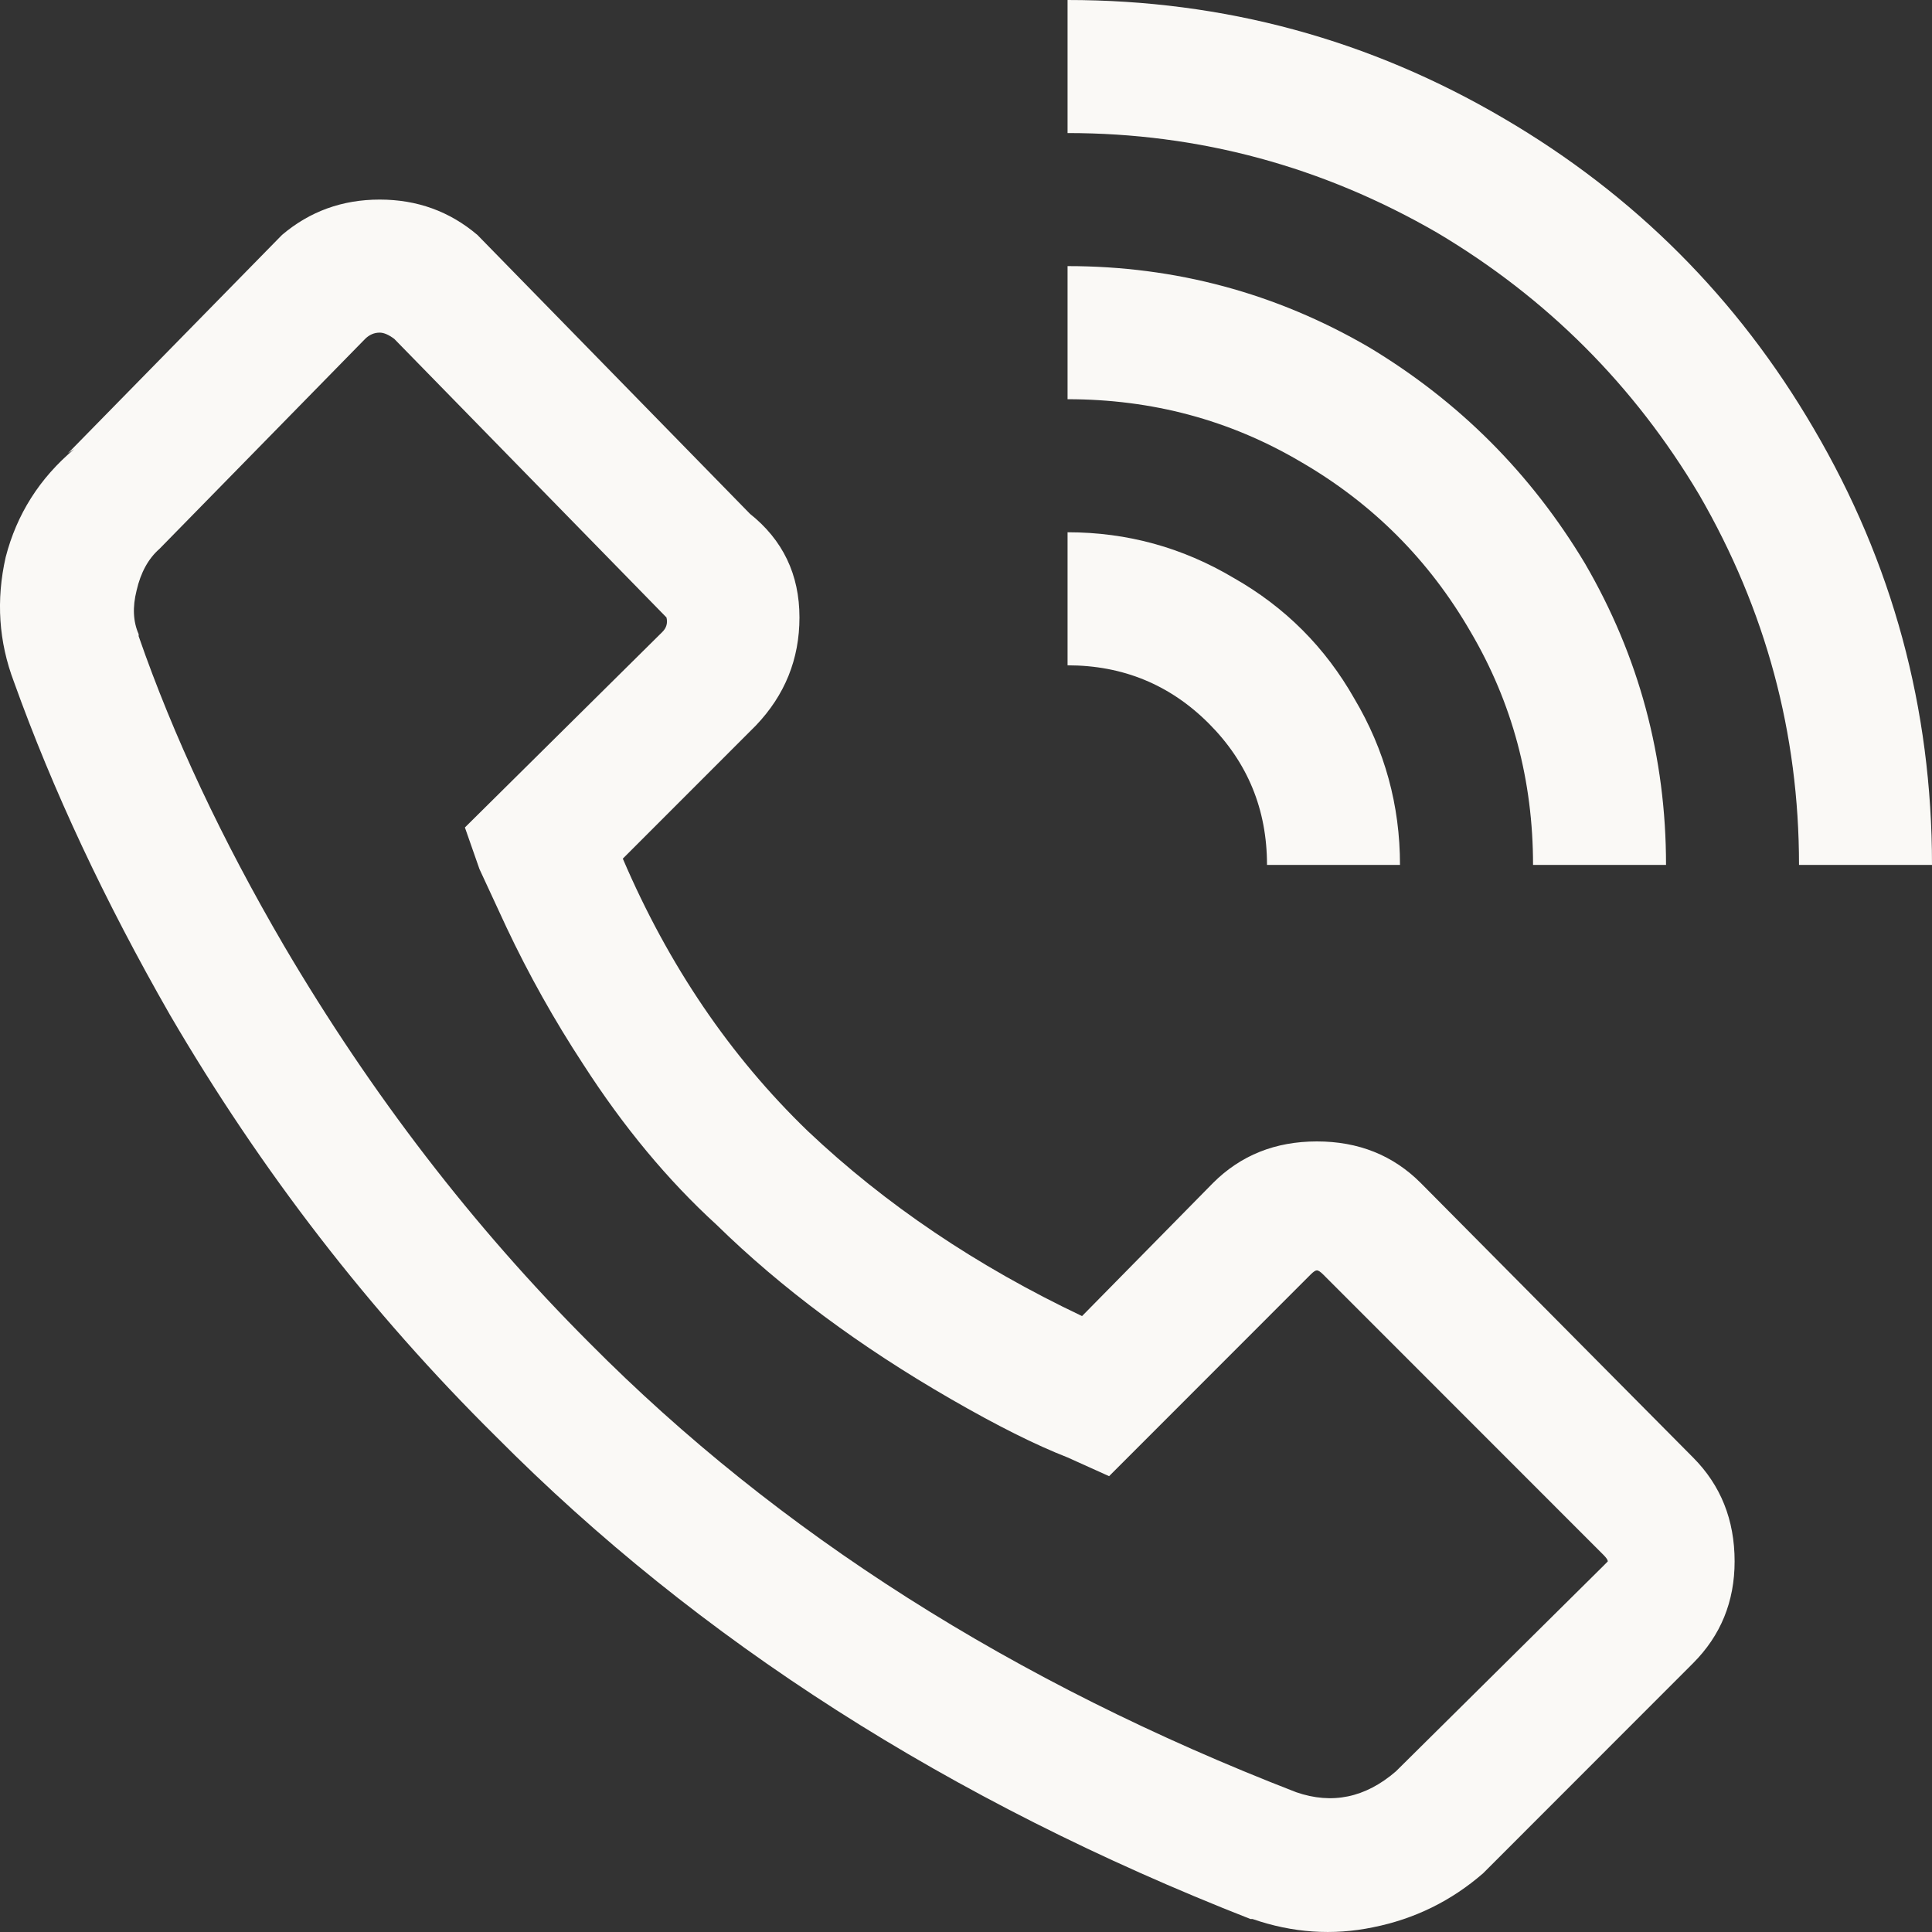 <svg width="30" height="30" viewBox="0 0 30 30" fill="none" xmlns="http://www.w3.org/2000/svg">
<rect x="0" y="0" width="30" height="30" fill="#333333" stroke="none"/>
<path d="M16.577 0V2.066C18.62 2.066 20.535 2.583 22.32 3.616C24.02 4.627 25.375 5.983 26.386 7.684C27.419 9.47 27.935 11.386 27.935 13.43H30C30 10.998 29.387 8.738 28.161 6.651C26.978 4.627 25.375 3.024 23.353 1.84C21.266 0.613 19.008 0 16.577 0ZM5.896 3.099C5.315 3.099 4.81 3.282 4.379 3.648L1.056 7.038L1.153 6.973C0.615 7.425 0.26 7.985 0.088 8.652C-0.063 9.319 -0.02 9.965 0.217 10.589C0.819 12.268 1.626 13.99 2.637 15.755C4.057 18.187 5.745 20.371 7.703 22.308C10.844 25.472 14.748 27.969 19.416 29.798H19.448C20.072 30.014 20.696 30.056 21.32 29.927C21.965 29.798 22.535 29.518 23.03 29.088L26.289 25.827C26.719 25.397 26.935 24.869 26.935 24.245C26.935 23.6 26.719 23.062 26.289 22.631L22.062 18.37C21.632 17.939 21.094 17.724 20.449 17.724C19.803 17.724 19.266 17.939 18.835 18.37L16.802 20.436C15.168 19.661 13.748 18.703 12.543 17.563C11.338 16.4 10.381 14.991 9.671 13.333L11.736 11.267C12.188 10.794 12.414 10.234 12.414 9.588C12.414 8.921 12.156 8.383 11.64 7.974L11.736 8.071L7.413 3.648C6.982 3.282 6.477 3.099 5.896 3.099ZM16.577 4.132V6.199C17.889 6.199 19.093 6.521 20.191 7.167C21.309 7.813 22.191 8.695 22.837 9.814C23.482 10.912 23.805 12.117 23.805 13.43H25.87C25.87 11.751 25.45 10.191 24.611 8.749C23.772 7.35 22.654 6.231 21.256 5.391C19.814 4.552 18.255 4.132 16.577 4.132ZM5.896 5.165C5.961 5.165 6.036 5.198 6.122 5.262L10.349 9.588C10.37 9.674 10.349 9.75 10.284 9.814L7.219 12.849L7.445 13.495L7.864 14.399C8.209 15.13 8.607 15.841 9.058 16.529C9.682 17.498 10.37 18.327 11.123 19.015C12.134 20.005 13.35 20.909 14.77 21.727C15.479 22.136 16.082 22.438 16.577 22.631L17.222 22.922L20.352 19.79C20.395 19.747 20.427 19.726 20.449 19.726C20.47 19.726 20.503 19.747 20.546 19.79L24.902 24.148C24.945 24.192 24.966 24.224 24.966 24.245C24.966 24.245 24.945 24.267 24.902 24.31L21.675 27.506C21.202 27.915 20.685 28.023 20.126 27.829C15.738 26.129 12.081 23.804 9.155 20.855C7.348 19.048 5.767 16.992 4.412 14.689C3.444 13.032 2.691 11.429 2.153 9.879V9.847C2.067 9.653 2.056 9.427 2.121 9.169C2.185 8.889 2.304 8.674 2.476 8.523L5.67 5.262C5.735 5.198 5.81 5.165 5.896 5.165ZM16.577 8.265V10.331C17.437 10.331 18.169 10.632 18.771 11.235C19.373 11.838 19.674 12.569 19.674 13.43H21.739C21.739 12.505 21.503 11.644 21.03 10.848C20.578 10.051 19.954 9.427 19.158 8.975C18.362 8.501 17.502 8.265 16.577 8.265Z" fill="#FAF9F6"/>
</svg>
